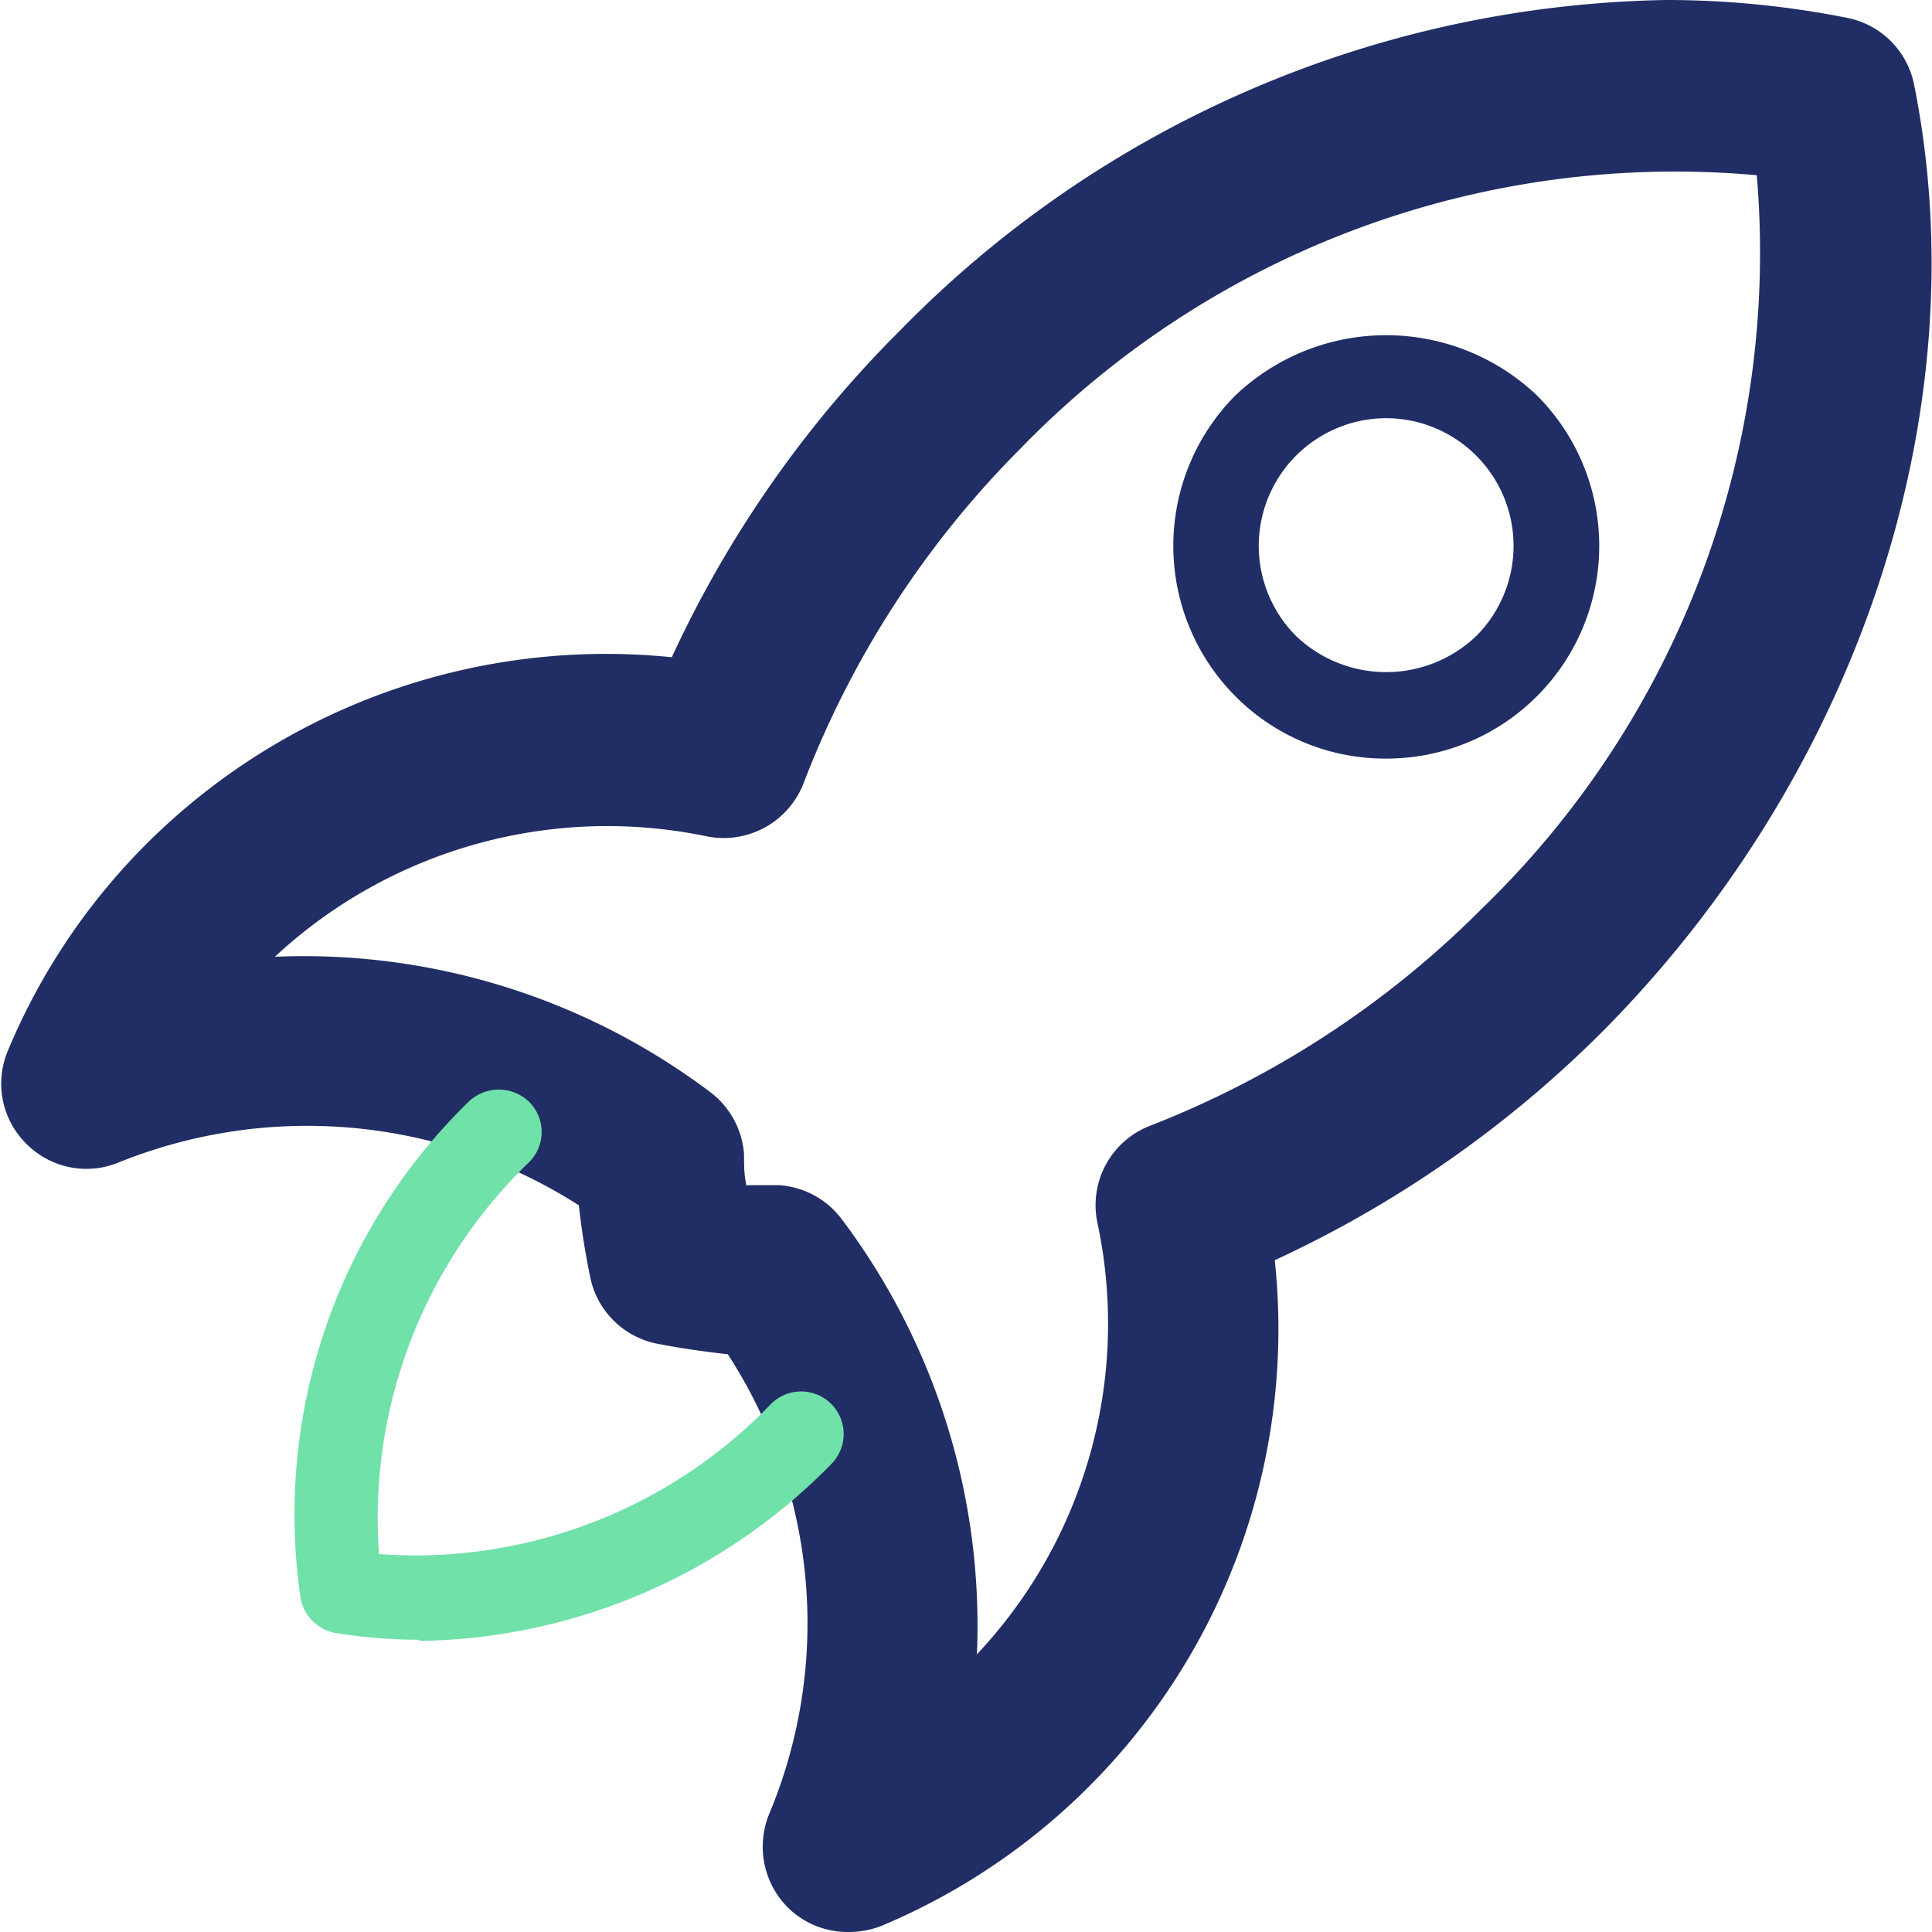 <svg xmlns="http://www.w3.org/2000/svg" viewBox="0 0 34.51 34.51"><defs><style>.cls-1{fill:#212d65;}.cls-2{fill:#70e1a9;}</style></defs><g id="Camada_2" data-name="Camada 2"><g id="Camada_1-2" data-name="Camada 1"><path class="cls-1" d="M15.15,34.51a1.52,1.52,0,0,1-1.08-.44,1.54,1.54,0,0,1-.33-1.67A8.82,8.82,0,0,0,13,24.19c-.45-.05-.86-.11-1.27-.19a1.52,1.52,0,0,1-1.19-1.2c-.08-.39-.15-.81-.2-1.27a9,9,0,0,0-8.21-.77,1.51,1.51,0,0,1-1.66-.33,1.51,1.51,0,0,1-.33-1.66,11.45,11.45,0,0,1,2.47-3.69A11.62,11.62,0,0,1,12,11.74a20.17,20.17,0,0,1,4.09-5.85A19.6,19.6,0,0,1,29.76,0,16.56,16.56,0,0,1,33,.32a1.52,1.52,0,0,1,1.19,1.19c1.17,5.83-1,12.32-5.57,16.92a20.33,20.33,0,0,1-5.85,4.08,11.56,11.56,0,0,1-7,11.88,1.59,1.59,0,0,1-.59.12ZM13.34,21.17l.58,0a1.53,1.53,0,0,1,1.11.6,12.08,12.08,0,0,1,2.42,7.78,8.62,8.62,0,0,0,2.15-7.72,1.52,1.52,0,0,1,.94-1.72,17.14,17.14,0,0,0,5.93-3.88A16.3,16.3,0,0,0,31.38,3.13,16.29,16.29,0,0,0,18.24,8,17.17,17.17,0,0,0,14.35,14a1.53,1.53,0,0,1-1.72.94,8.72,8.72,0,0,0-7.72,2.15,12.07,12.07,0,0,1,7.78,2.42,1.53,1.53,0,0,1,.6,1.1c0,.21,0,.4.05.59Z"/><path class="cls-1" d="M24.76,13.55a3.77,3.77,0,0,1-2.69-1.11,3.81,3.81,0,0,1,0-5.38,3.91,3.91,0,0,1,5.38,0,3.8,3.8,0,0,1-2.69,6.49Zm0-6.08a2.28,2.28,0,0,0-1.61,3.89,2.33,2.33,0,0,0,3.22,0,2.28,2.28,0,0,0-1.61-3.89Z"/><path class="cls-2" d="M7.48,29.29A9.51,9.51,0,0,1,6,29.17a.77.77,0,0,1-.63-.62,10.29,10.29,0,0,1,3-8.87.78.78,0,0,1,1.08,0,.76.76,0,0,1,0,1.08,8.83,8.83,0,0,0-2.68,7,8.82,8.82,0,0,0,7-2.68.76.76,0,0,1,1.08,1.07,10.48,10.48,0,0,1-7.35,3.16Z"/></g></g></svg>